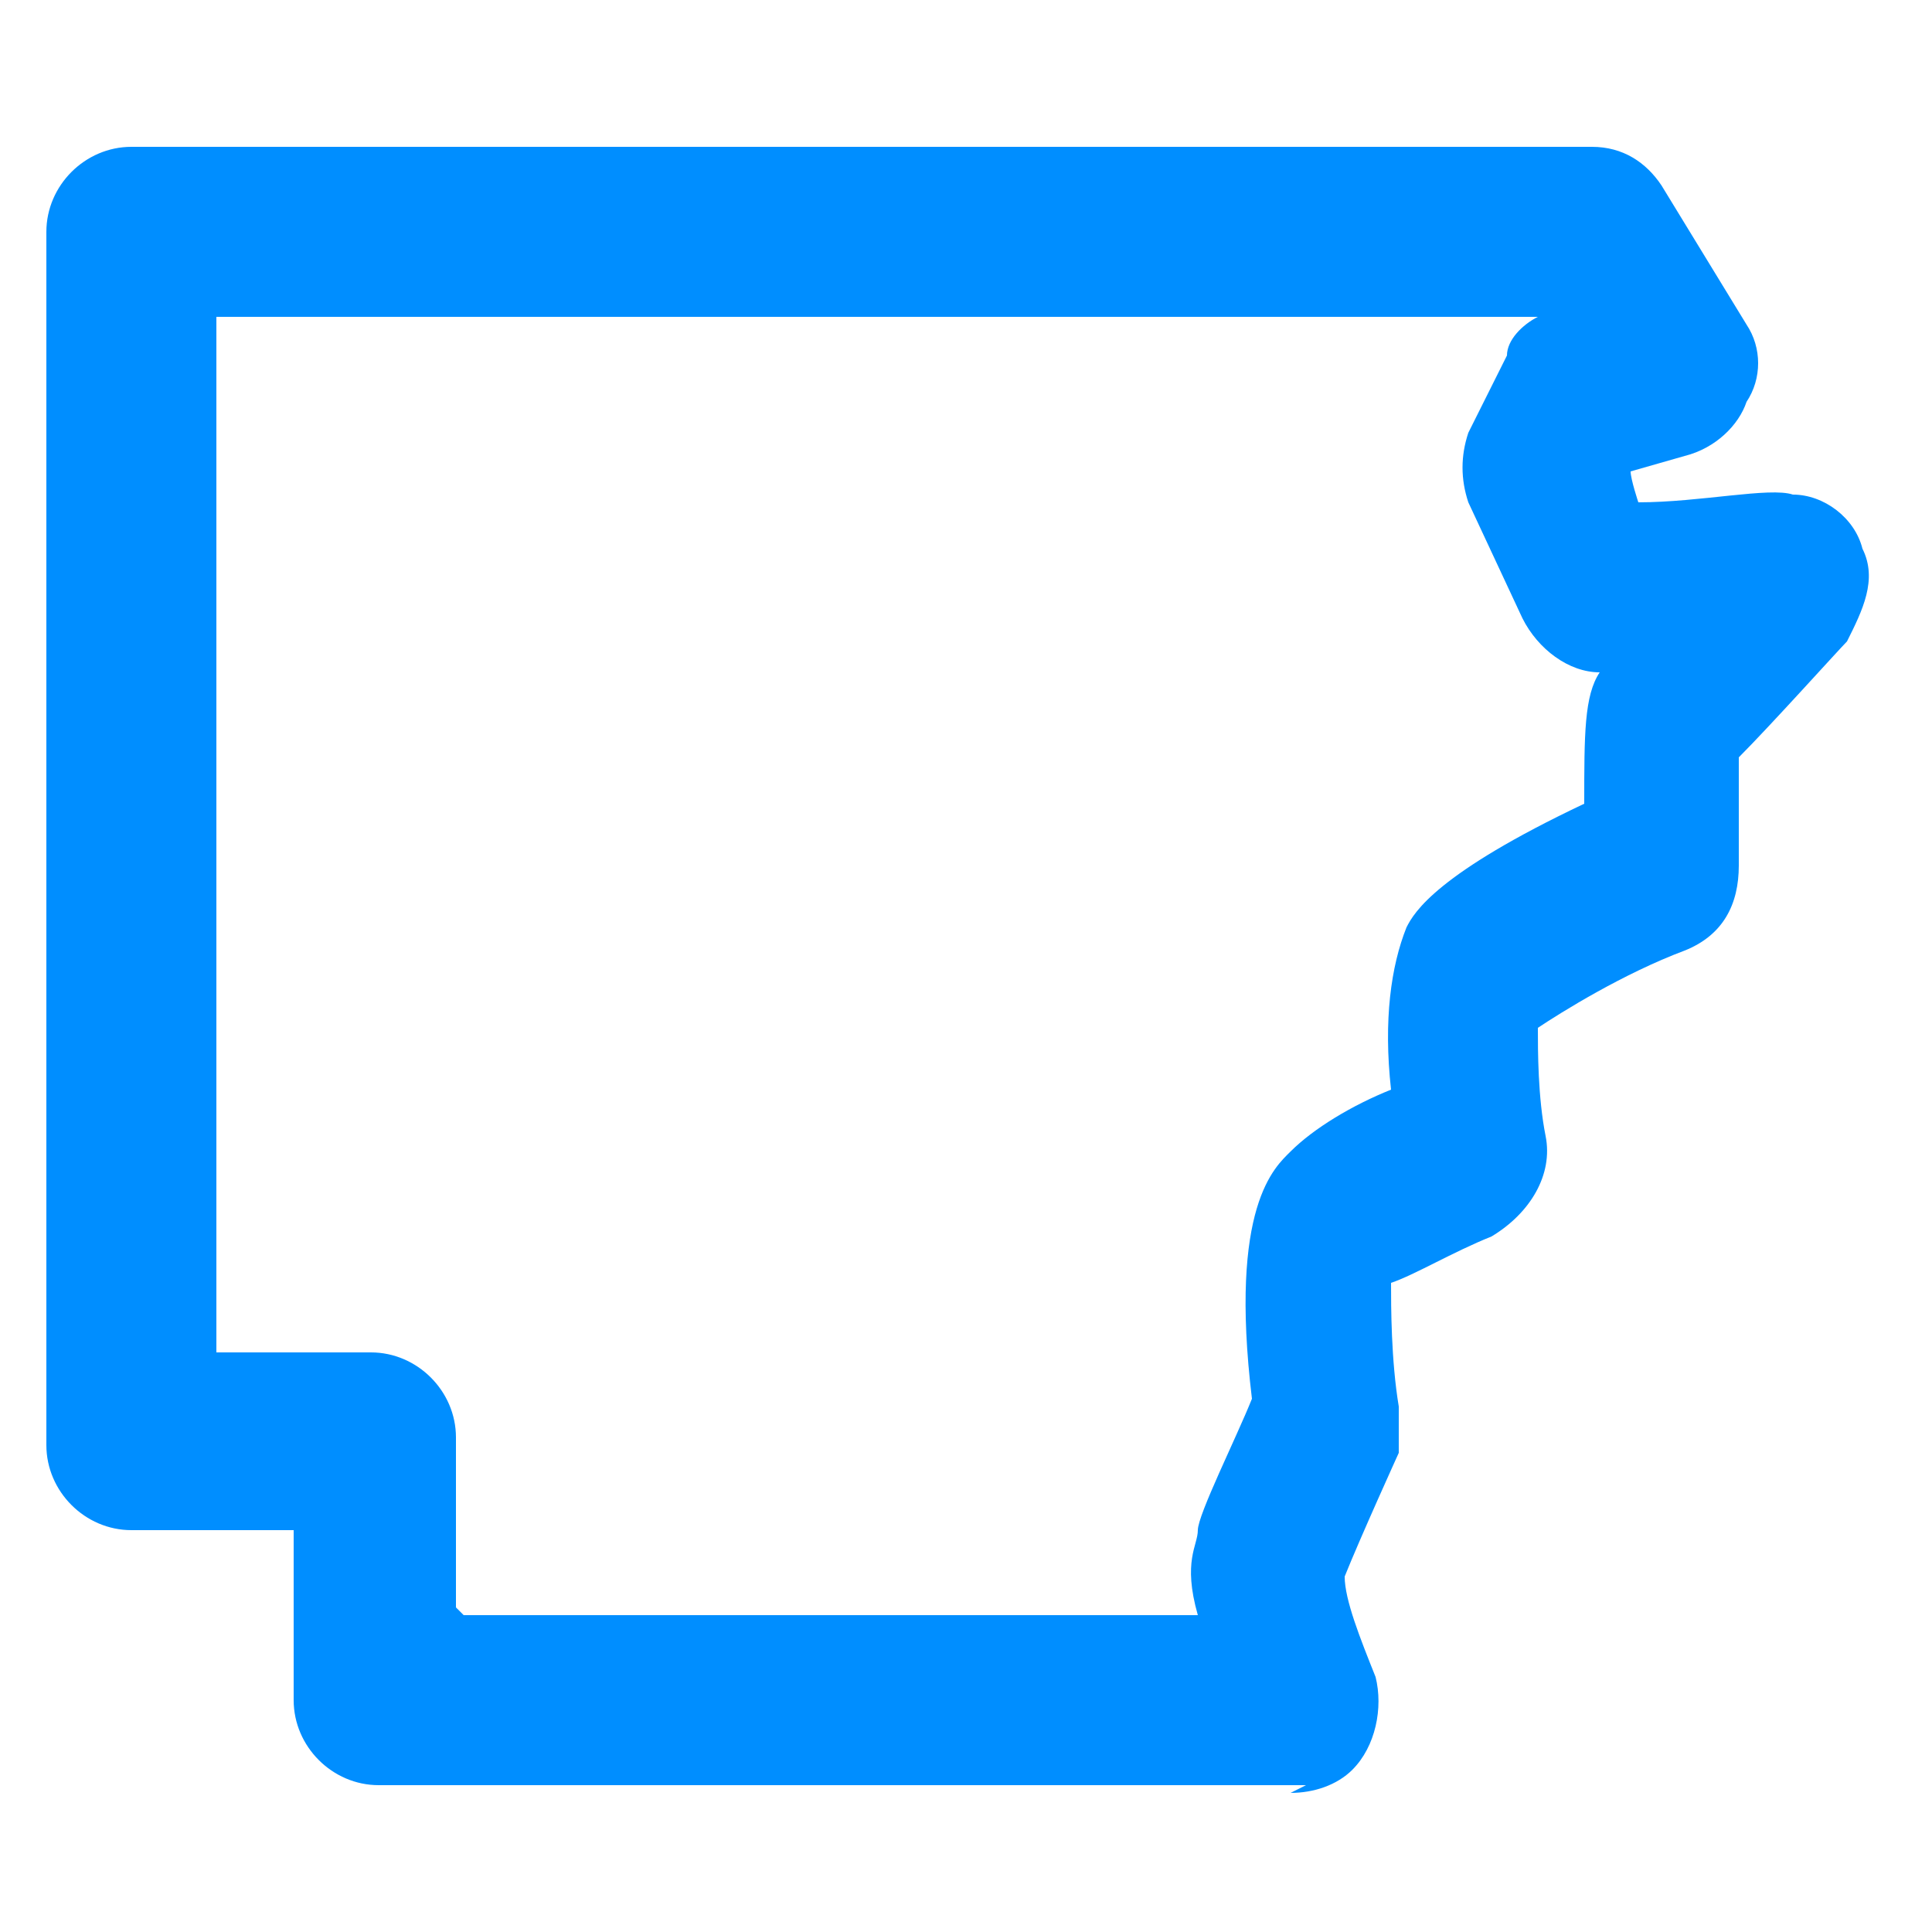 <?xml version="1.0" encoding="UTF-8"?>
<svg id="Layer_1" xmlns="http://www.w3.org/2000/svg" version="1.1" viewBox="0 0 25 25">
  <!-- Generator: Adobe Illustrator 29.0.0, SVG Export Plug-In . SVG Version: 2.1.0 Build 186)  -->
  <defs>
    <style>
      .st0 {
        fill: #008eff;
      }
    </style>
  </defs>
  <path class="st0" d="M16.9,23.1H4.9c-.6,0-1.1-.5-1.1-1.1v-2.2H1.7c-.6,0-1.1-.5-1.1-1.1V3c0-.6.5-1.1,1.1-1.1h18.9c.4,0,.7.2.9.5l1.1,1.8c.2.3.2.7,0,1-.1.3-.4.6-.8.7l-.7.2h0c0,.1.1.4.1.4.8,0,1.7-.2,2-.1.4,0,.8.3.9.7.2.4,0,.8-.2,1.2-.1.1-1,1.1-1.4,1.5,0,.3,0,.9,0,1.4,0,.5-.2.9-.7,1.1-.8.3-1.6.8-1.9,1,0,.3,0,.9.1,1.4.1.5-.2,1-.7,1.3-.5.2-1,.5-1.3.6,0,.3,0,1,.1,1.6,0,.2,0,.4,0,.6,0,0-.5,1.1-.7,1.6,0,.3.2.8.4,1.3.1.4,0,.9-.3,1.2h0c-.2.2-.5.3-.8.3ZM6,20.9h9.5c-.2-.7,0-.9,0-1.1,0-.2.5-1.2.7-1.7-.3-2.5.3-3,.5-3.2.3-.3.8-.6,1.3-.8-.1-.9,0-1.6.2-2.1.1-.2.4-.7,2.3-1.6,0-.9,0-1.4.2-1.7-.4,0-.8-.3-1-.7l-.7-1.5c-.1-.3-.1-.6,0-.9l.5-1c0-.2.2-.4.4-.5H2.8v13.4h2c.6,0,1.1.5,1.1,1.1v2.2ZM22.5,9.9s0,0,0,0c0,0,0,0,0,0Z"/>
</svg>